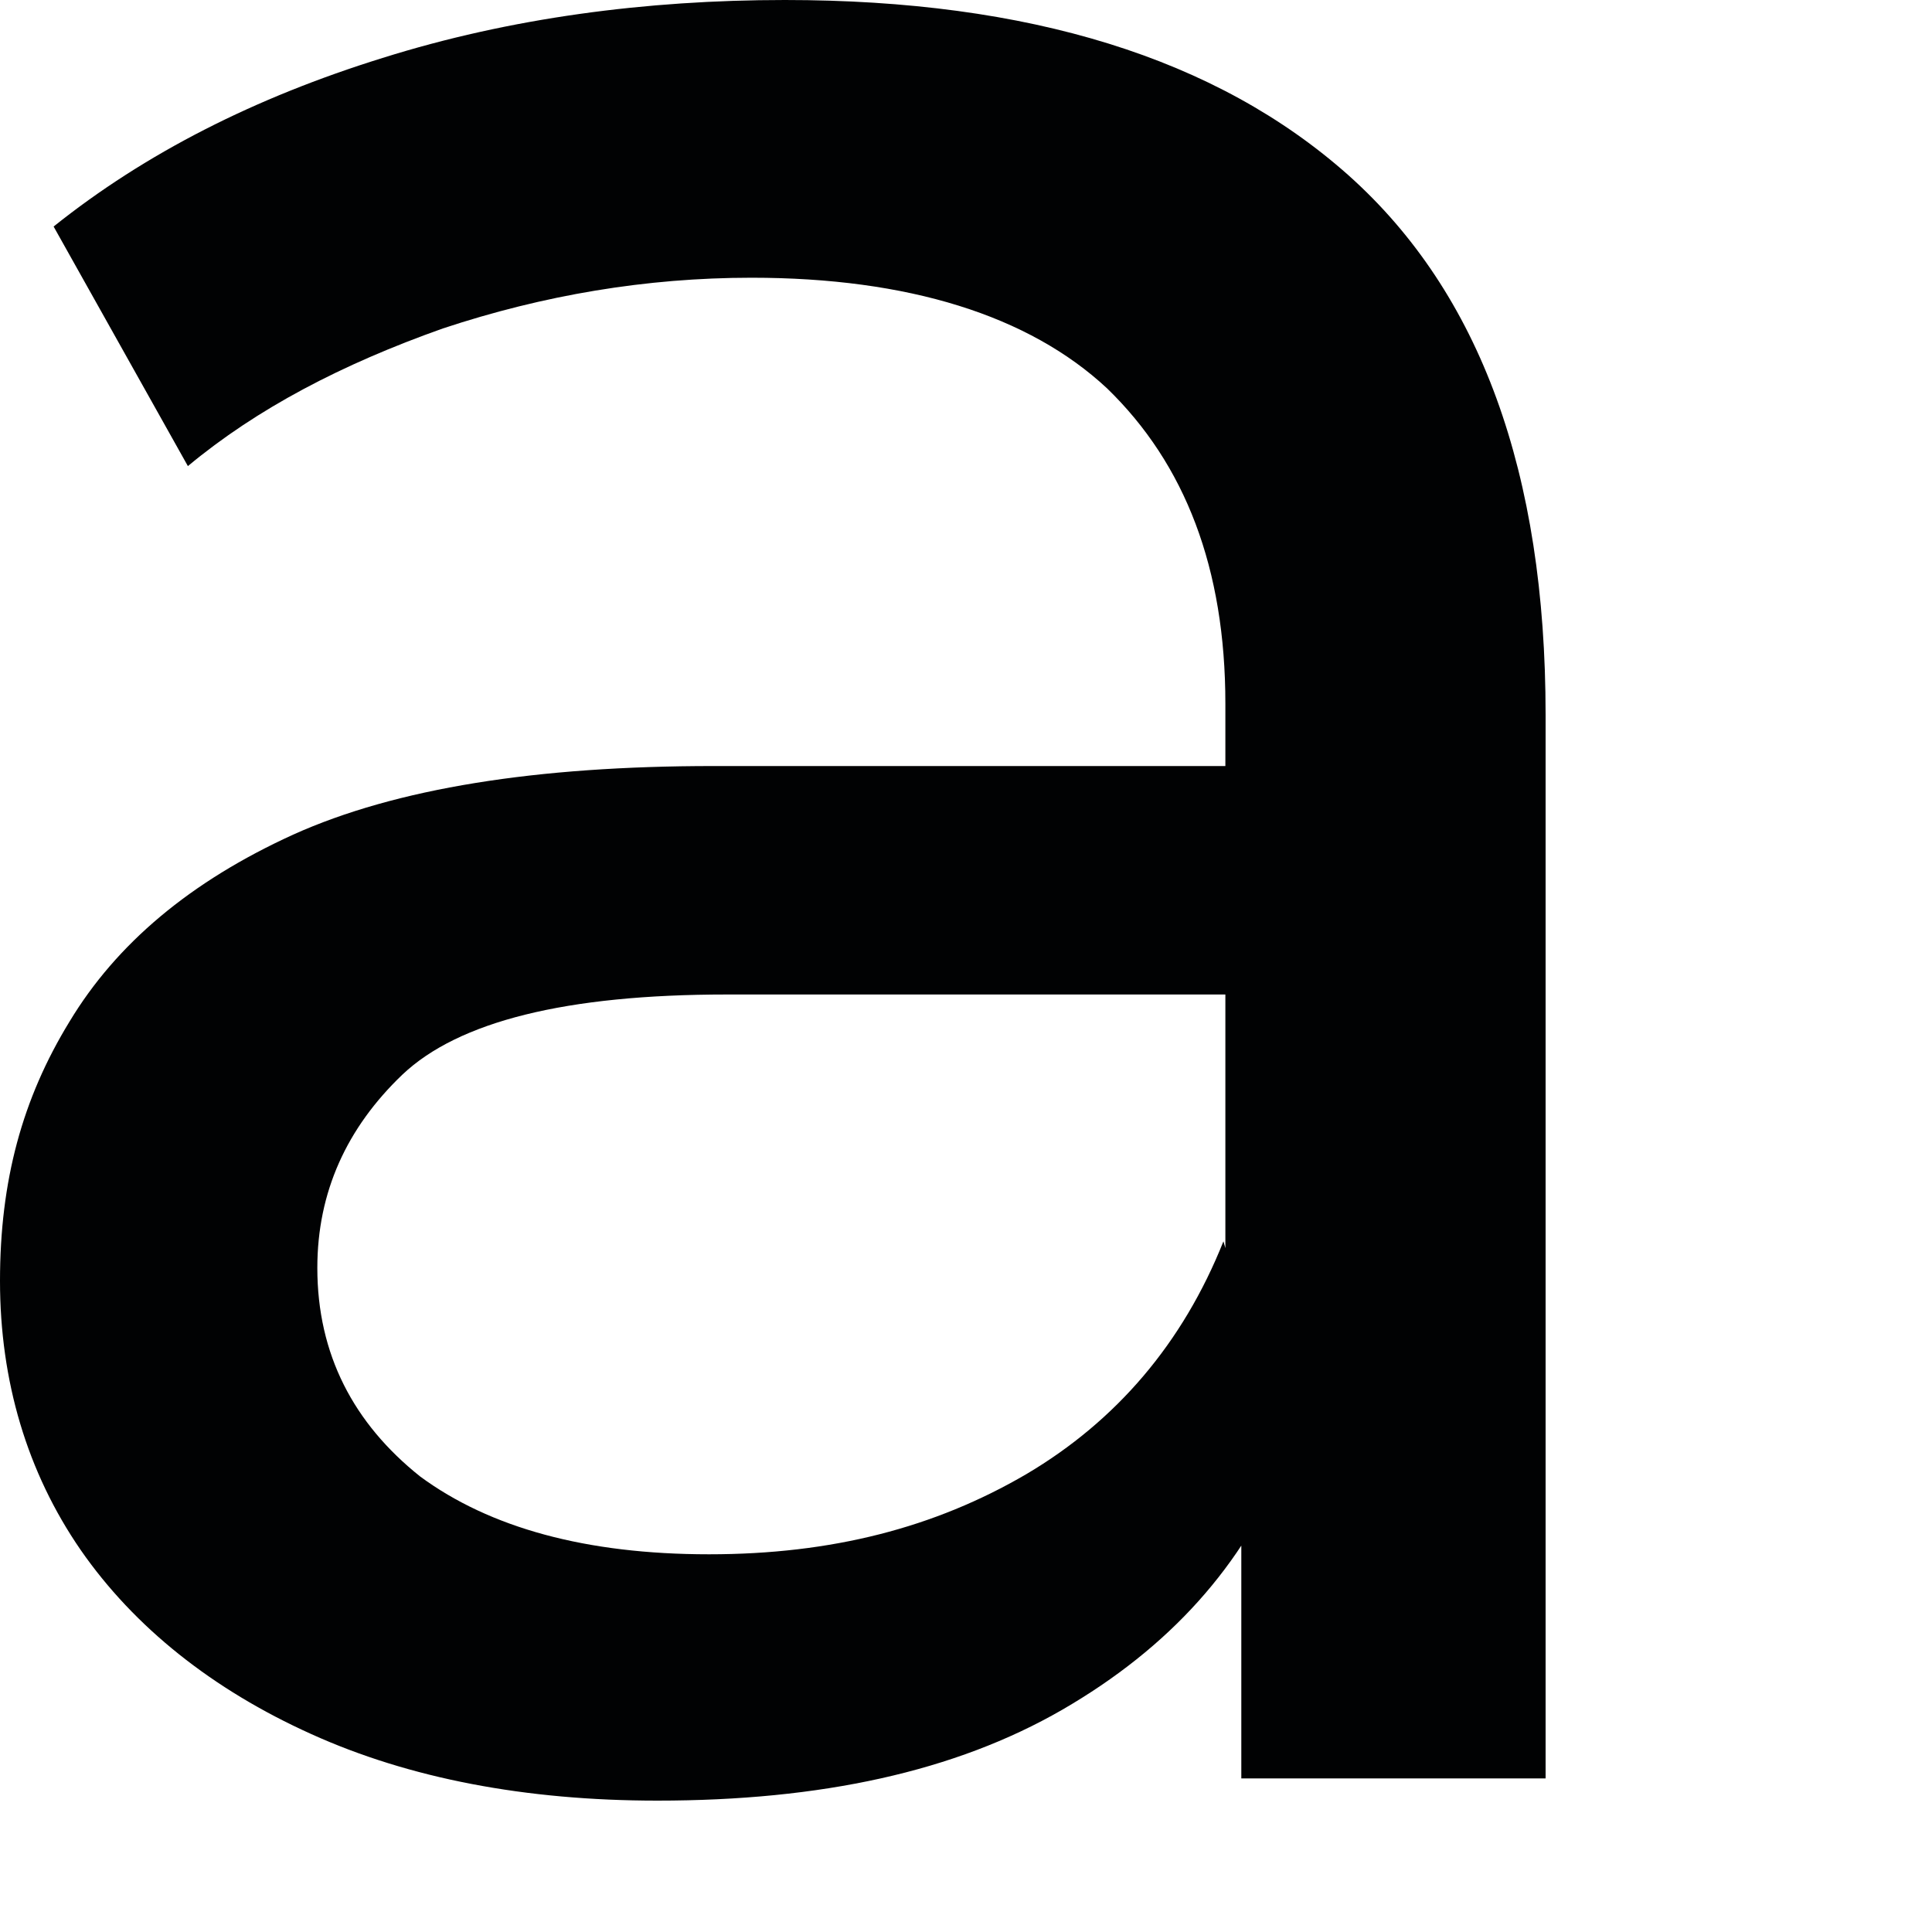 <?xml version="1.0" encoding="utf-8"?>
<svg xmlns="http://www.w3.org/2000/svg" fill="none" height="100%" overflow="visible" preserveAspectRatio="none" style="display: block;" viewBox="0 0 4 4" width="100%">
<path d="M1.361 3.728C1.088 3.728 0.847 3.682 0.644 3.59C0.44 3.498 0.278 3.369 0.167 3.209C0.056 3.048 0 2.859 0 2.652C0 2.445 0.046 2.275 0.144 2.115C0.241 1.954 0.394 1.825 0.607 1.728C0.82 1.632 1.111 1.586 1.477 1.586H2.644V2.059H1.505C1.171 2.059 0.949 2.115 0.833 2.225C0.718 2.335 0.657 2.468 0.657 2.625C0.657 2.804 0.732 2.947 0.87 3.057C1.014 3.163 1.213 3.218 1.468 3.218C1.722 3.218 1.935 3.163 2.125 3.052C2.311 2.942 2.449 2.781 2.533 2.57L2.662 3.025C2.574 3.241 2.422 3.411 2.199 3.54C1.977 3.668 1.699 3.728 1.361 3.728ZM2.57 3.687V2.914L2.537 2.772V1.457C2.537 1.177 2.454 0.961 2.292 0.804C2.13 0.653 1.88 0.575 1.556 0.575C1.338 0.575 1.125 0.611 0.917 0.68C0.708 0.754 0.532 0.846 0.389 0.965L0.111 0.469C0.301 0.317 0.528 0.202 0.792 0.12C1.056 0.037 1.338 0 1.625 0C2.13 0 2.519 0.12 2.792 0.363C3.065 0.607 3.2 0.979 3.2 1.48V3.682H2.57V3.687Z" fill="#010203" id="Vector"/>
</svg>